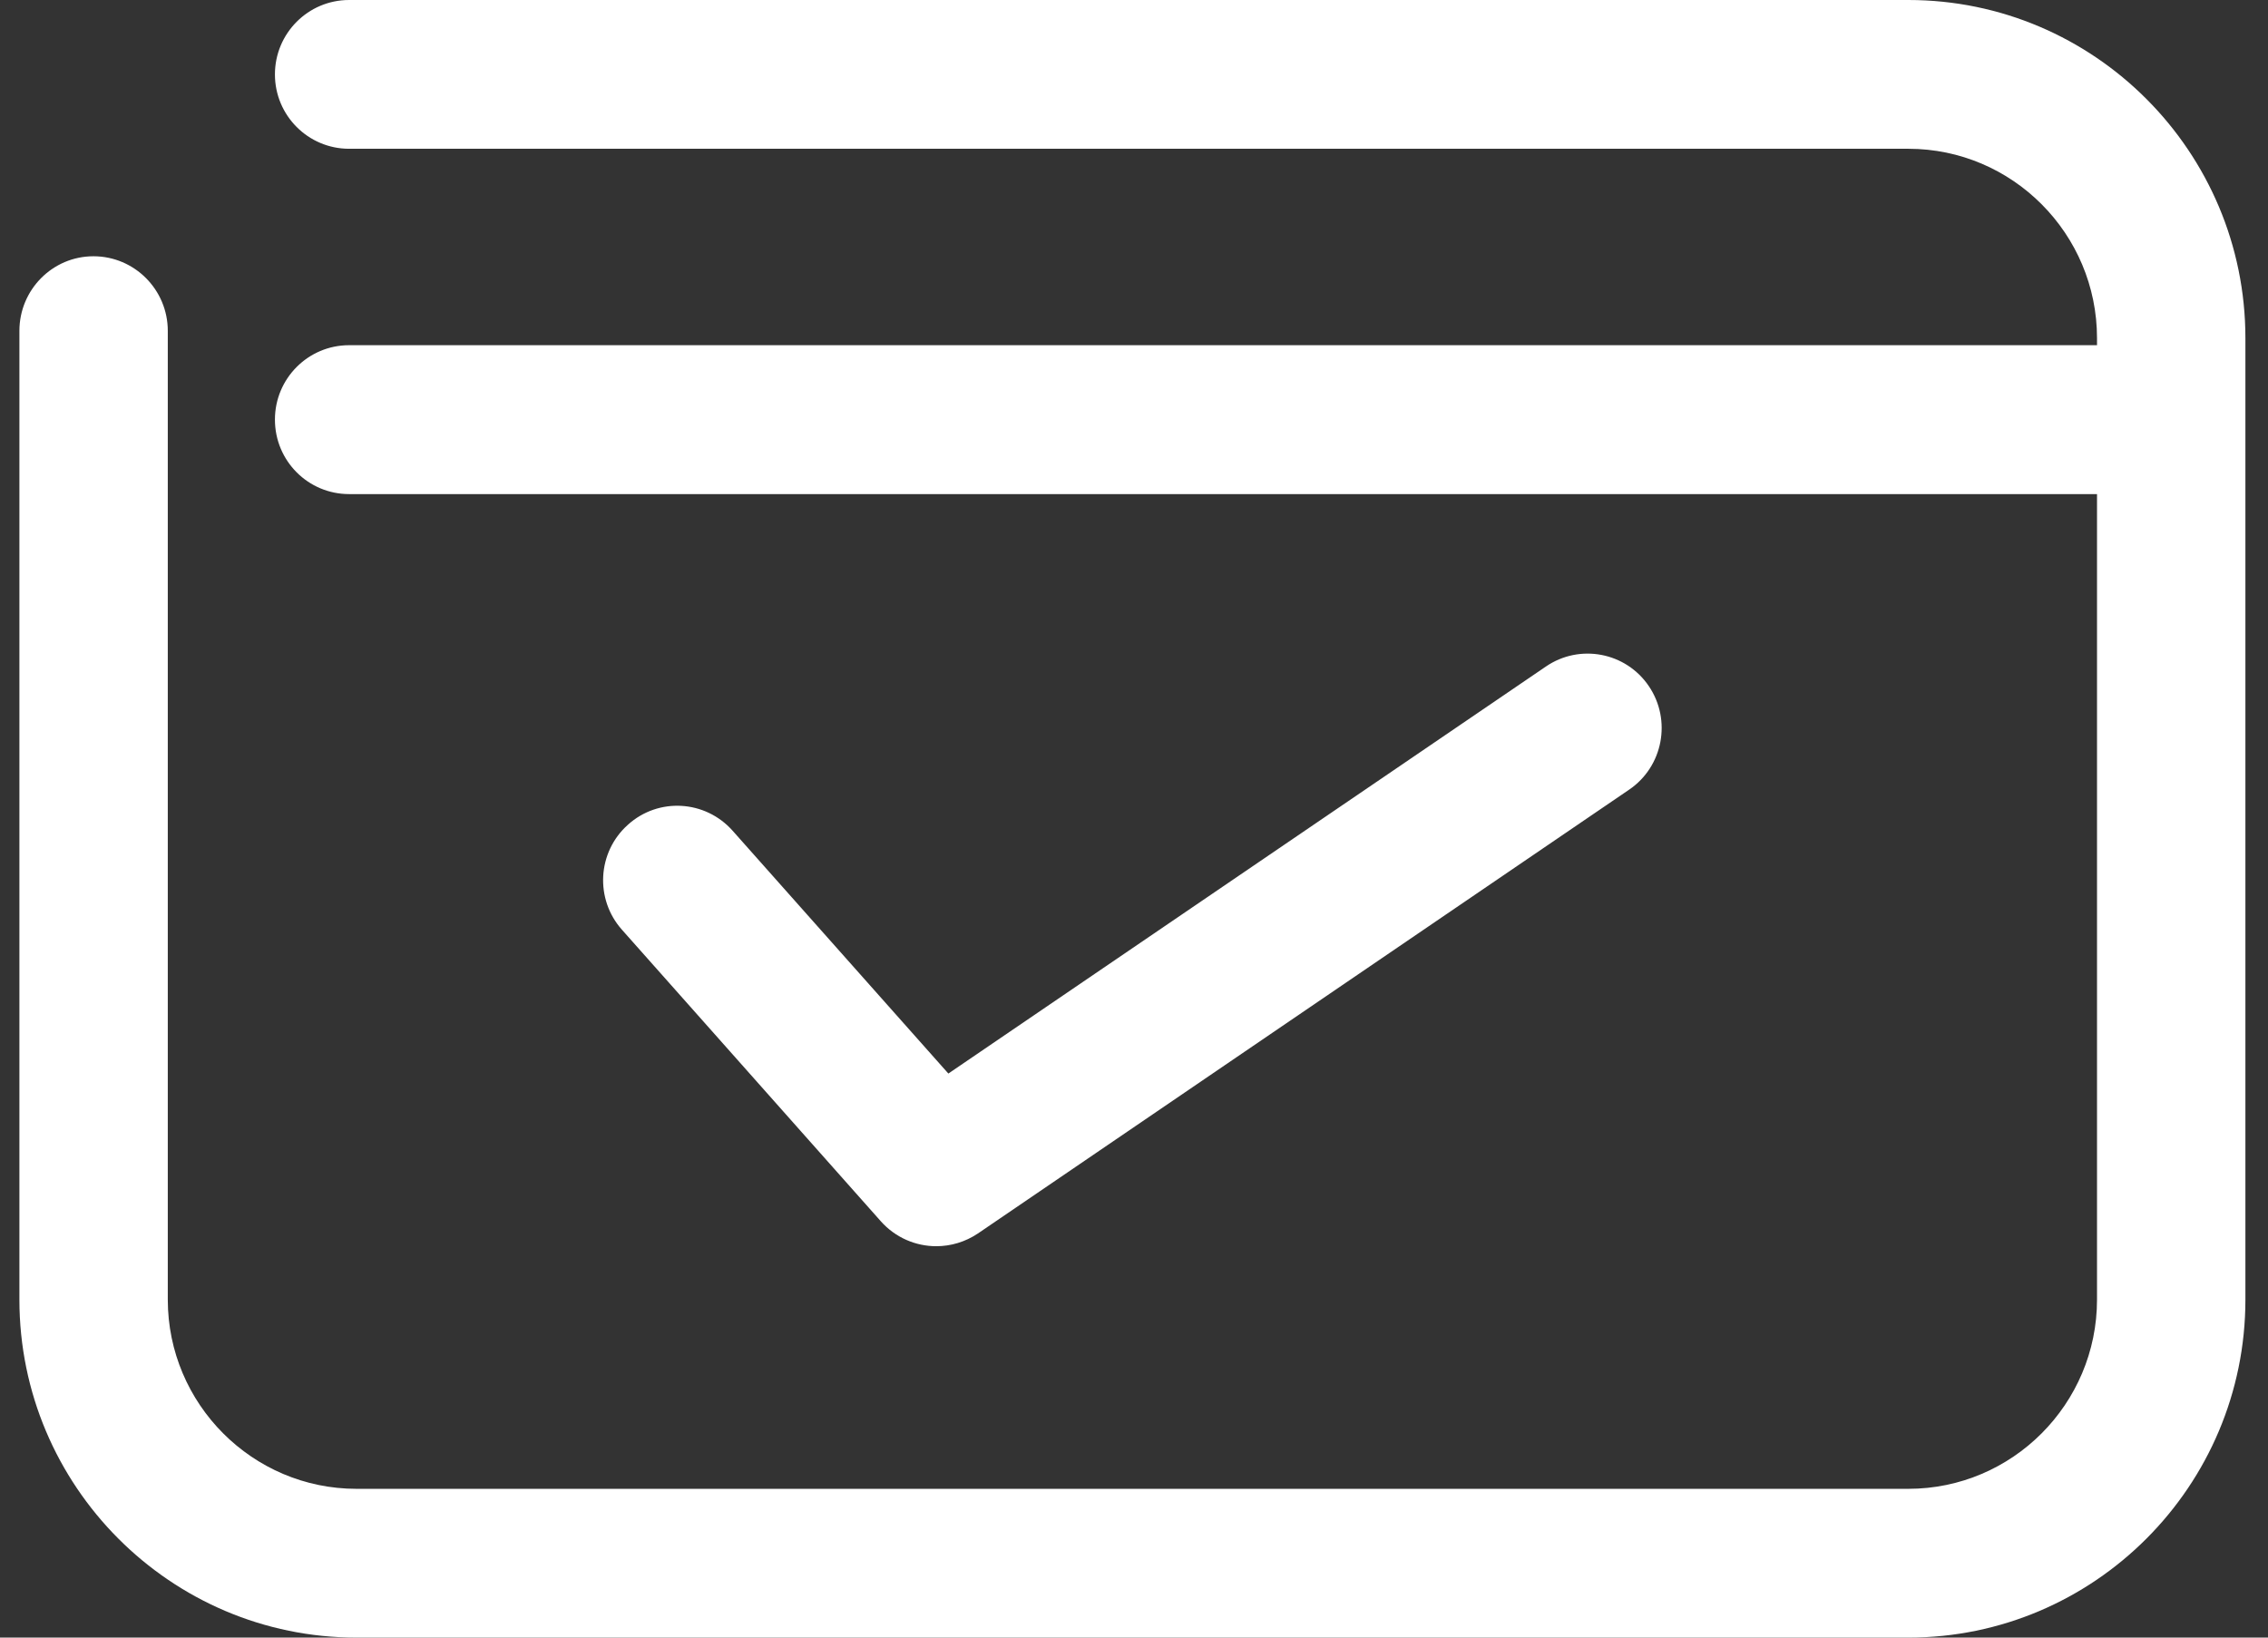 <?xml version="1.0" encoding="UTF-8"?>
<svg width="54px" height="39px" viewBox="0 0 54 39" version="1.1" xmlns="http://www.w3.org/2000/svg" xmlns:xlink="http://www.w3.org/1999/xlink">
    <rect x="0" y="0" width="54" height="39" fill="#333333" stroke="none"/>
    <!-- Generator: sketchtool 52.6 (67491) - http://www.bohemiancoding.com/sketch -->
    <title>2979AA51-7213-4921-A197-2AE64C18A99A</title>
    <desc>Created with sketchtool.</desc>
    <g id="Asset-Artboard-Page" stroke="none" stroke-width="1" fill="none" fill-rule="evenodd">
        <g id="ico-card" transform="translate(0.462, 0)" fill="#FFFFFF" fill-rule="nonzero">
            <g id="Shape">
                <path d="M44.974,3.1747914e-15 L7.85,3.1747914e-15 C6.875,3.1747914e-15 6.084,0.793 6.084,1.772 C6.084,2.75 6.875,3.543 7.85,3.543 L44.974,3.543 C47.45,3.543 49.467,5.565 49.467,8.054 L49.467,8.221 L7.85,8.221 C6.875,8.221 6.084,9.014 6.084,9.993 C6.084,10.976 6.875,11.767 7.85,11.767 L49.467,11.767 L49.467,30.951 C49.467,33.435 47.45,35.457 44.974,35.457 L8.026,35.457 C5.55,35.457 3.533,33.435 3.533,30.951 L3.533,7.88 C3.533,6.899 2.74,6.103 1.763,6.103 C0.79,6.103 0,6.899 0,7.88 L0,30.951 C0,35.39 3.6,39 8.026,39 L44.974,39 C49.4,39 53,35.39 53,30.951 L53,8.054 C53,3.61 49.4,0 44.974,3.1747914e-15 Z M21.83,29.679 C22.173,29.679 22.518,29.579 22.821,29.376 L38.327,18.806 C39.135,18.257 39.344,17.151 38.797,16.342 C38.251,15.533 37.151,15.321 36.343,15.875 L22.118,25.567 L16.982,19.785 C16.332,19.052 15.214,18.985 14.488,19.642 C13.76,20.292 13.696,21.413 14.348,22.144 L20.51,29.085 C20.858,29.476 21.341,29.679 21.83,29.679 Z"></path>
            </g>
        </g>
    </g>
</svg>